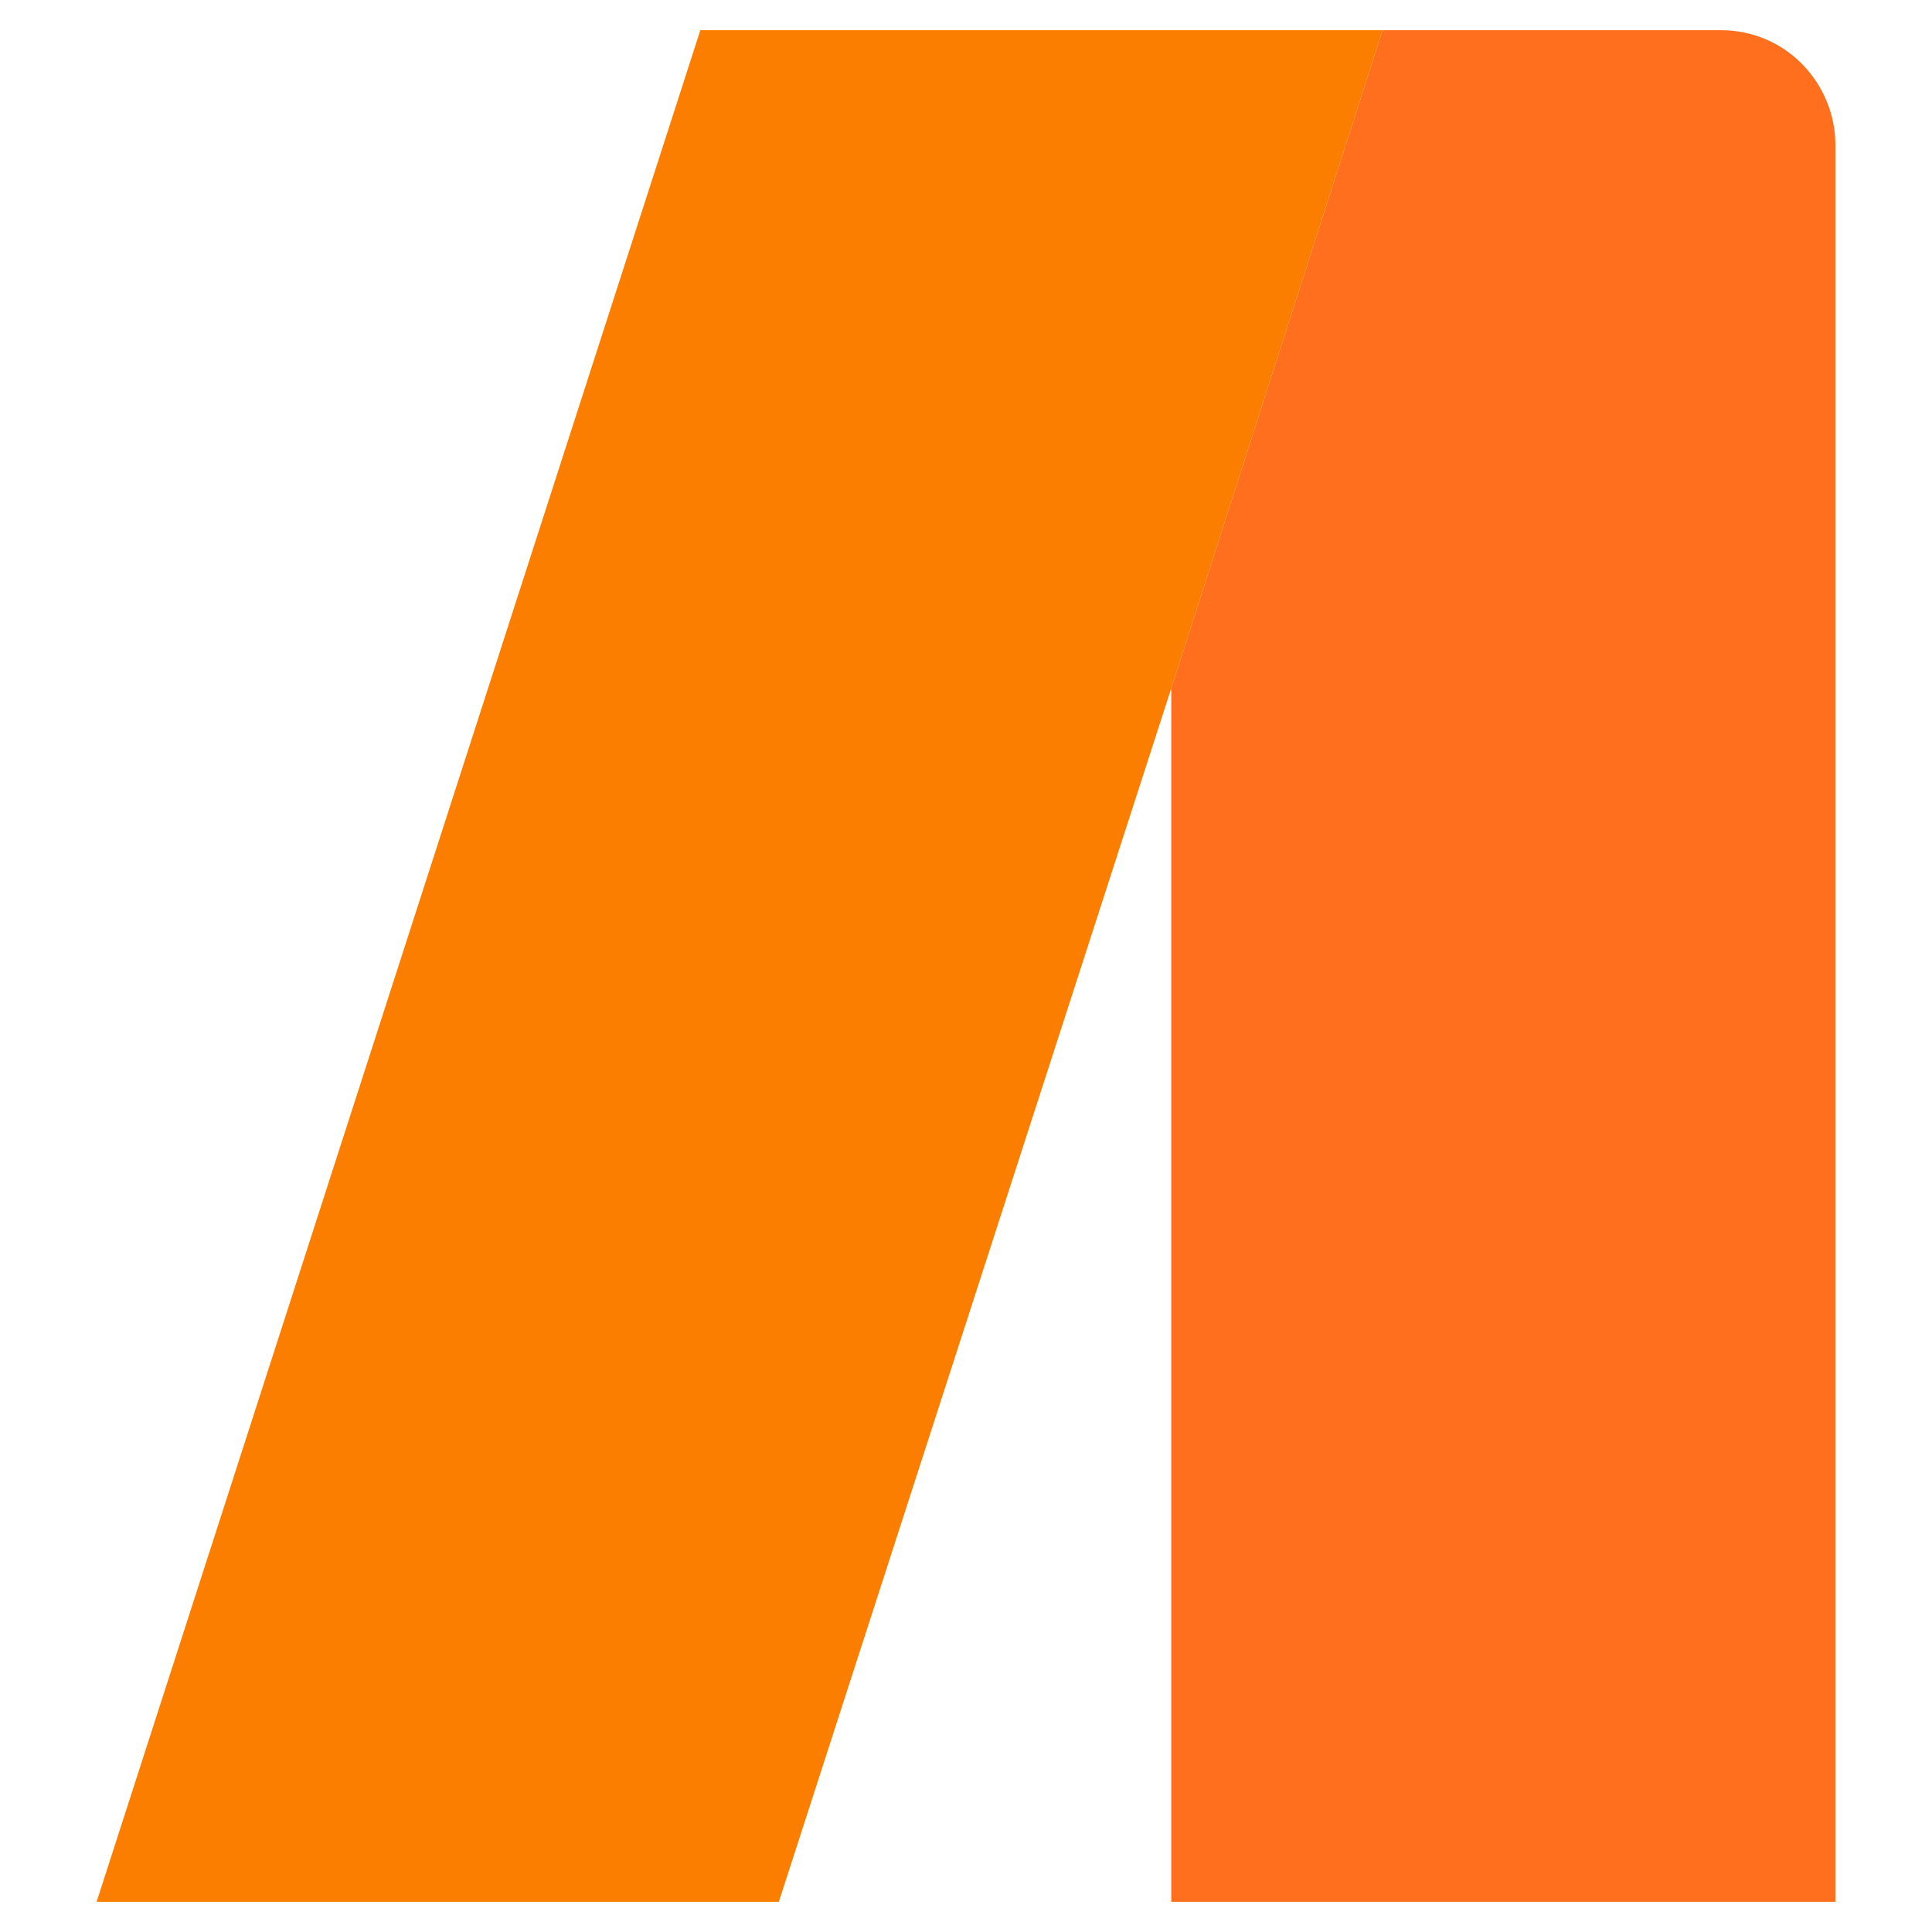<?xml version="1.0" encoding="UTF-8"?>
<svg id="Capa_1" xmlns="http://www.w3.org/2000/svg" version="1.1" viewBox="0 0 32 32">
  <!-- Generator: Adobe Illustrator 29.0.0, SVG Export Plug-In . SVG Version: 2.1.0 Build 186)  -->
  <defs>
    <style>
      .st0 {
        fill: #ff6f1d;
      }

      .st1 {
        fill: #fc7e00;
      }
    </style>
  </defs>
  <path class="st0" d="M28.5.5h-5.6l-3.5,10.9v20.1h11V2.4c0-1-.8-1.9-1.9-1.9Z"/>
  <polygon class="st1" points="19.4 .5 11.6 .5 1.6 31.5 12.9 31.5 19.4 11.4 22.9 .5 19.4 .5"/>
</svg>
